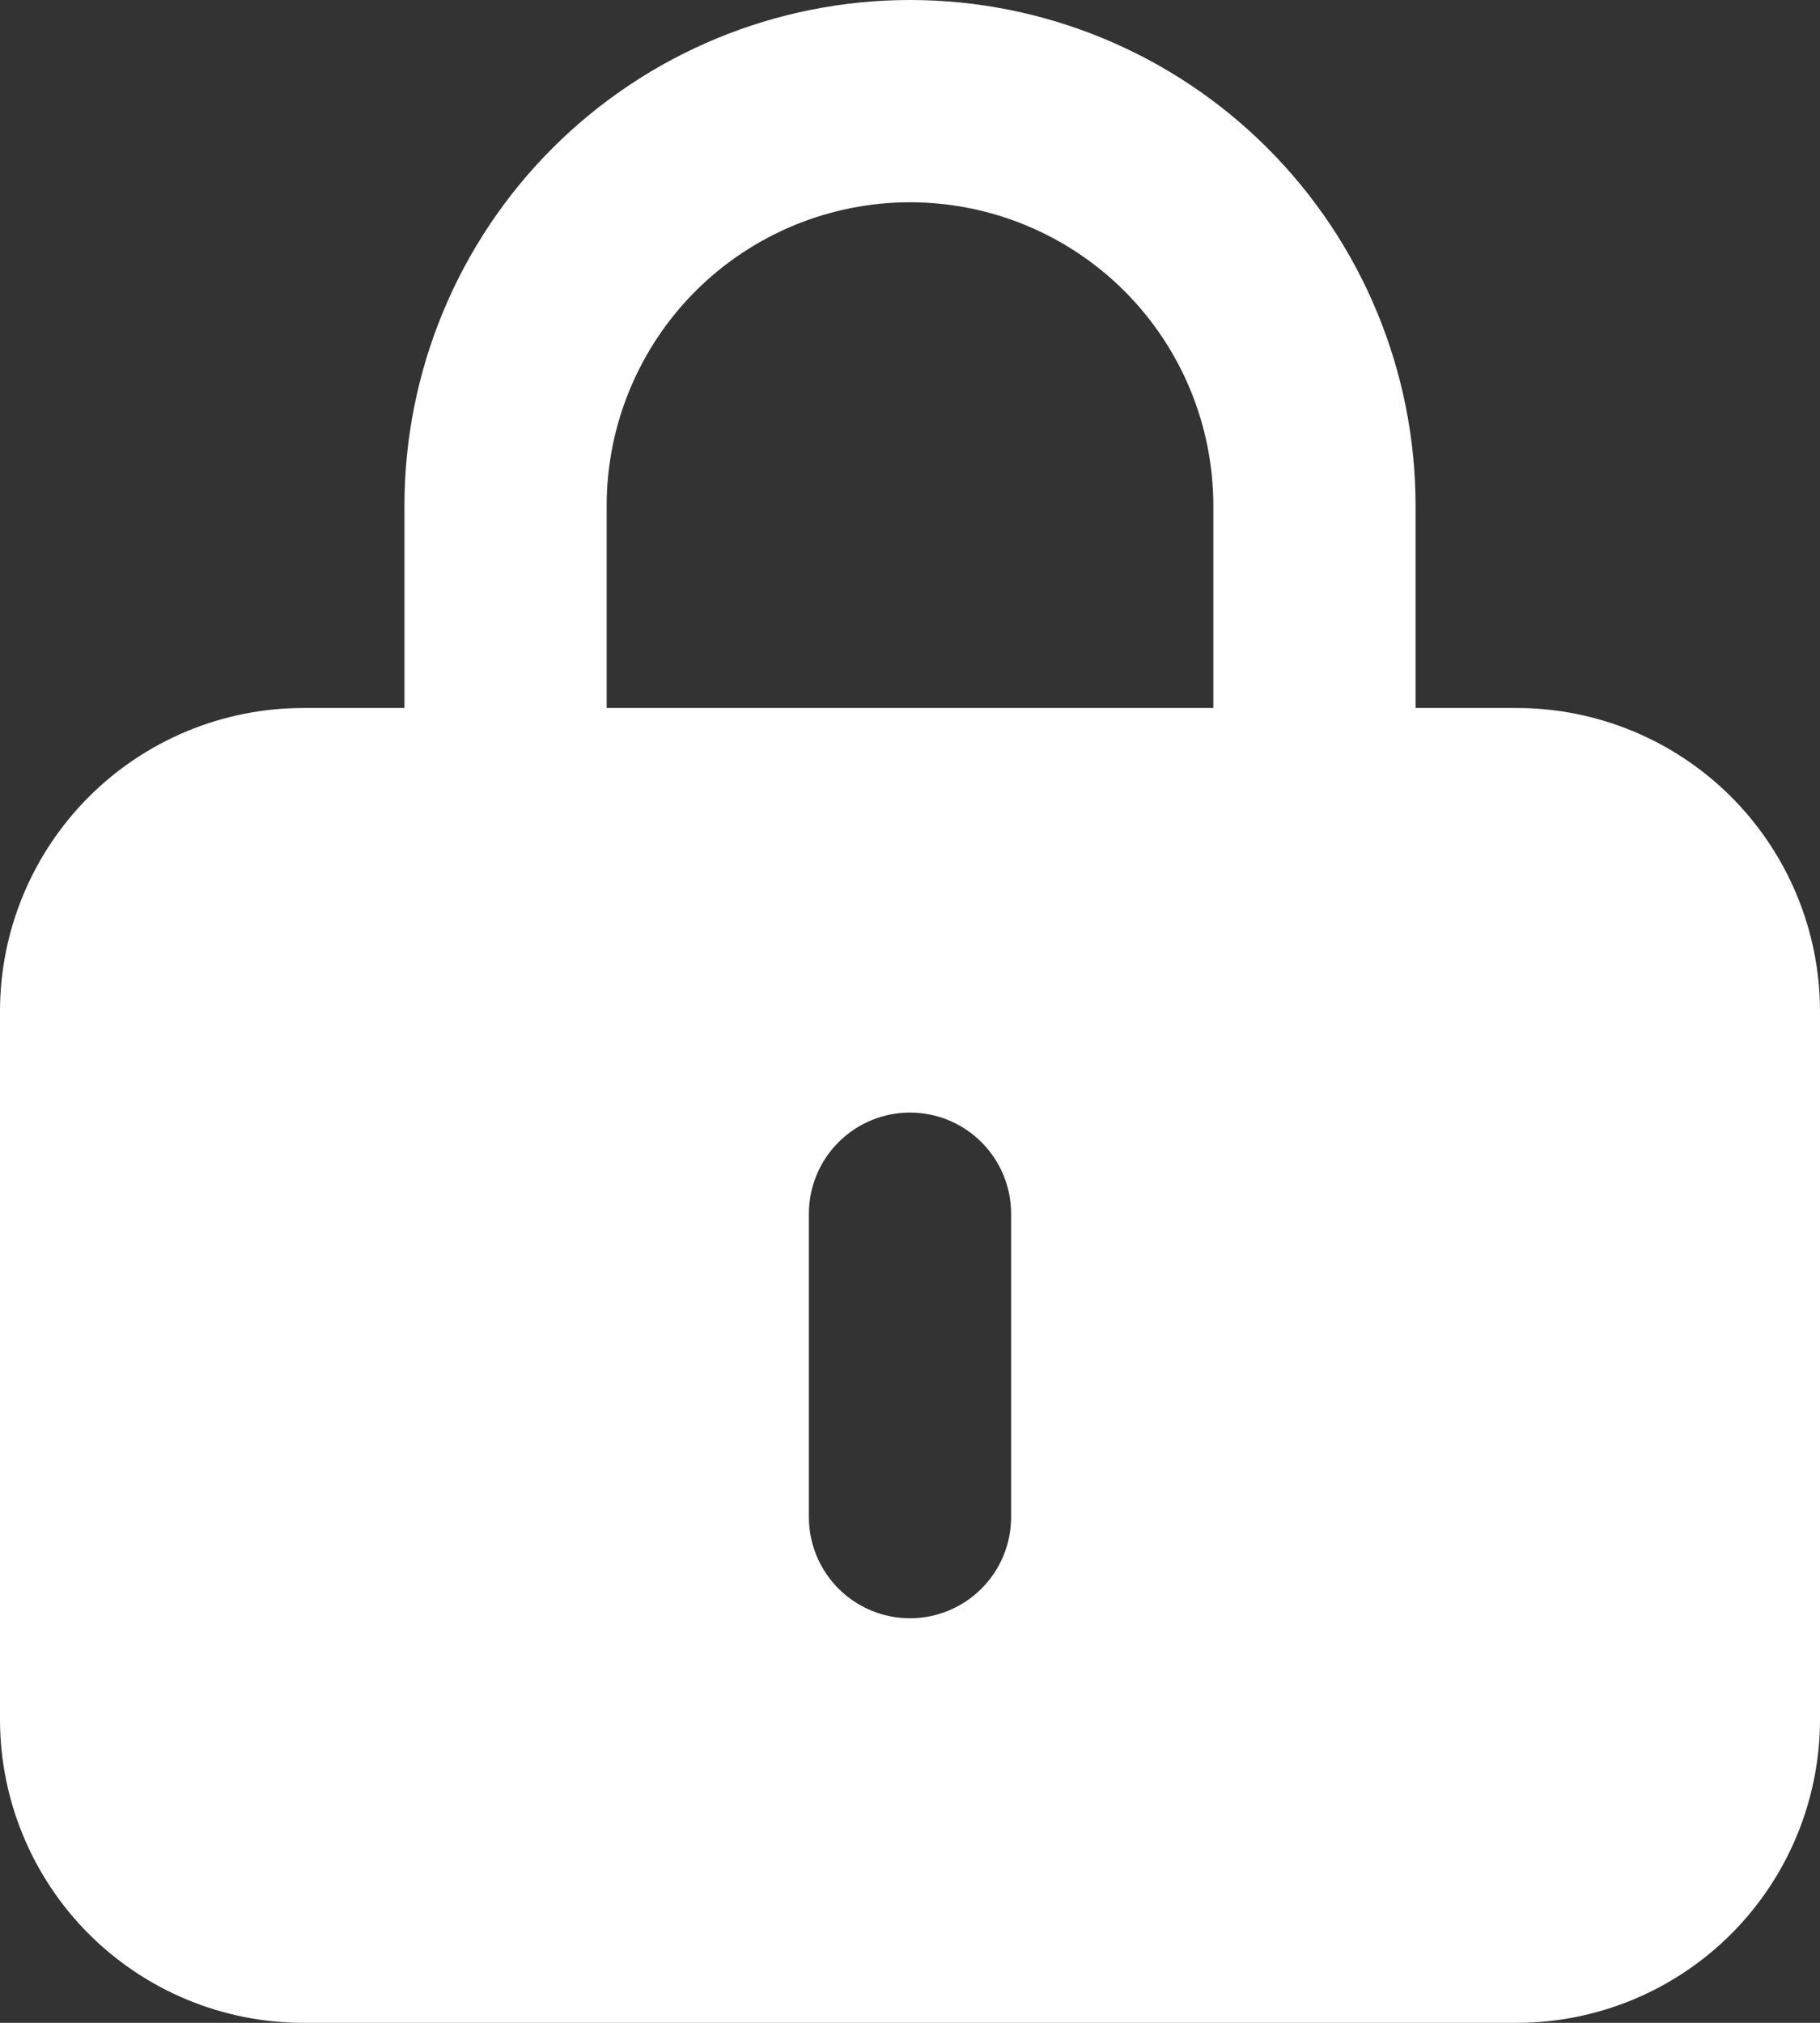 <svg width="36" height="40" viewBox="0 0 36 40" fill="none" xmlns="http://www.w3.org/2000/svg">
    <rect x="0" y="0" width="36" height="40" fill="#333333" stroke="none"/>
    <path fill-rule="evenodd" clip-rule="evenodd" d="M0 20C0 18.409 0.632 16.883 1.757 15.757C2.883 14.632 4.409 14 6 14H30C31.591 14 33.117 14.632 34.243 15.757C35.368 16.883 36 18.409 36 20V34C36 35.591 35.368 37.117 34.243 38.243C33.117 39.368 31.591 40 30 40H6C4.409 40 2.883 39.368 1.757 38.243C0.632 37.117 0 35.591 0 34V20ZM20 24C20 23.47 19.789 22.961 19.414 22.586C19.039 22.211 18.53 22 18 22C17.47 22 16.961 22.211 16.586 22.586C16.211 22.961 16 23.47 16 24V30C16 30.53 16.211 31.039 16.586 31.414C16.961 31.789 17.47 32 18 32C18.53 32 19.039 31.789 19.414 31.414C19.789 31.039 20 30.53 20 30V24Z" fill="white"/>
    <path fill-rule="evenodd" clip-rule="evenodd" d="M18 4C16.409 4 14.883 4.632 13.757 5.757C12.632 6.883 12 8.409 12 10V16C12 17.105 11.105 18 10 18C8.895 18 8 17.105 8 16V10C8 7.348 9.054 4.804 10.929 2.929C12.804 1.054 15.348 0 18 0C20.652 0 23.196 1.054 25.071 2.929C26.946 4.804 28 7.348 28 10V16C28 17.105 27.105 18 26 18C24.895 18 24 17.105 24 16V10C24 8.409 23.368 6.883 22.243 5.757C21.117 4.632 19.591 4 18 4Z" fill="white"/>
</svg>
